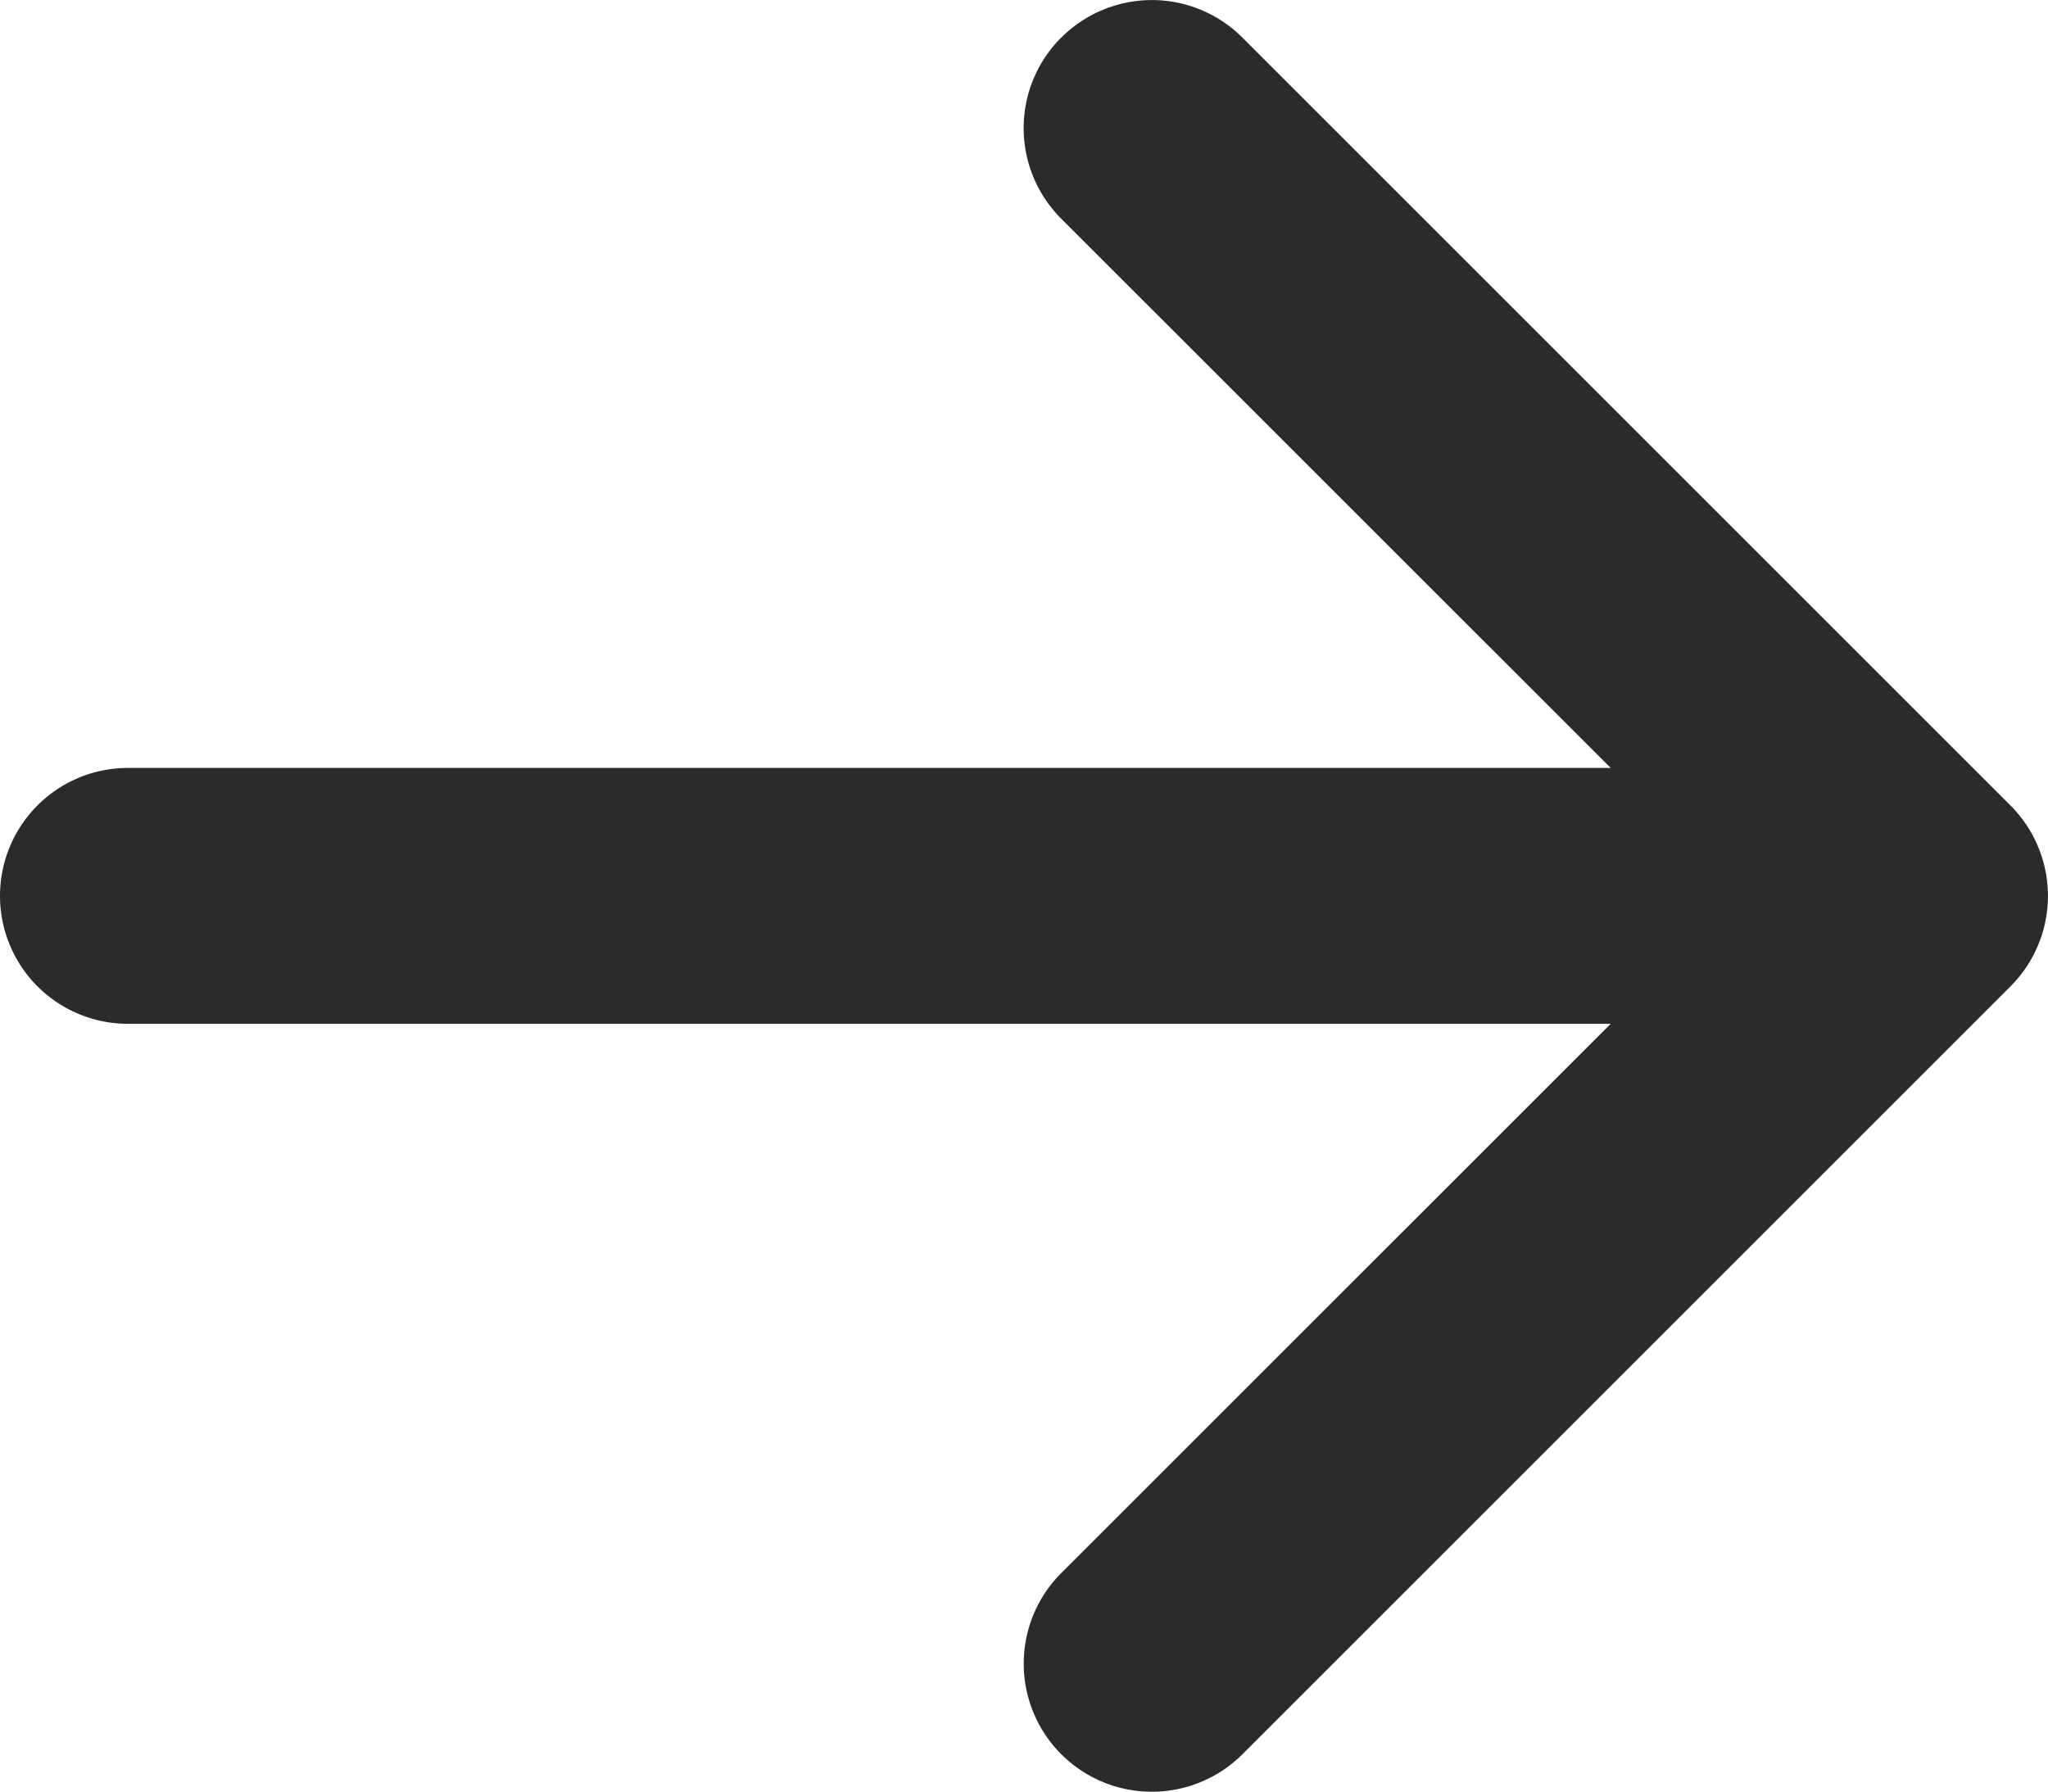 <svg id="arrow-right-short" xmlns="http://www.w3.org/2000/svg" width="18.003" height="15.753" viewBox="0 0 18.003 15.753">
  <path id="Path_125" data-name="Path 125" d="M18.329,10.454a1.125,1.125,0,0,1,1.593,0l6.75,6.75a1.125,1.125,0,0,1,0,1.593l-6.75,6.75a1.126,1.126,0,1,1-1.593-1.593L24.284,18l-5.955-5.954a1.125,1.125,0,0,1,0-1.593Z" transform="translate(-9 -10.123)" fill="#2b2b2b" fill-rule="evenodd"/>
  <path id="Path_126" data-name="Path 126" d="M9,18a1.125,1.125,0,0,1,1.125-1.125H24.75a1.125,1.125,0,0,1,0,2.25H10.125A1.125,1.125,0,0,1,9,18Z" transform="translate(-9 -10.123)" fill="#2b2b2b" fill-rule="evenodd"/>
</svg>
